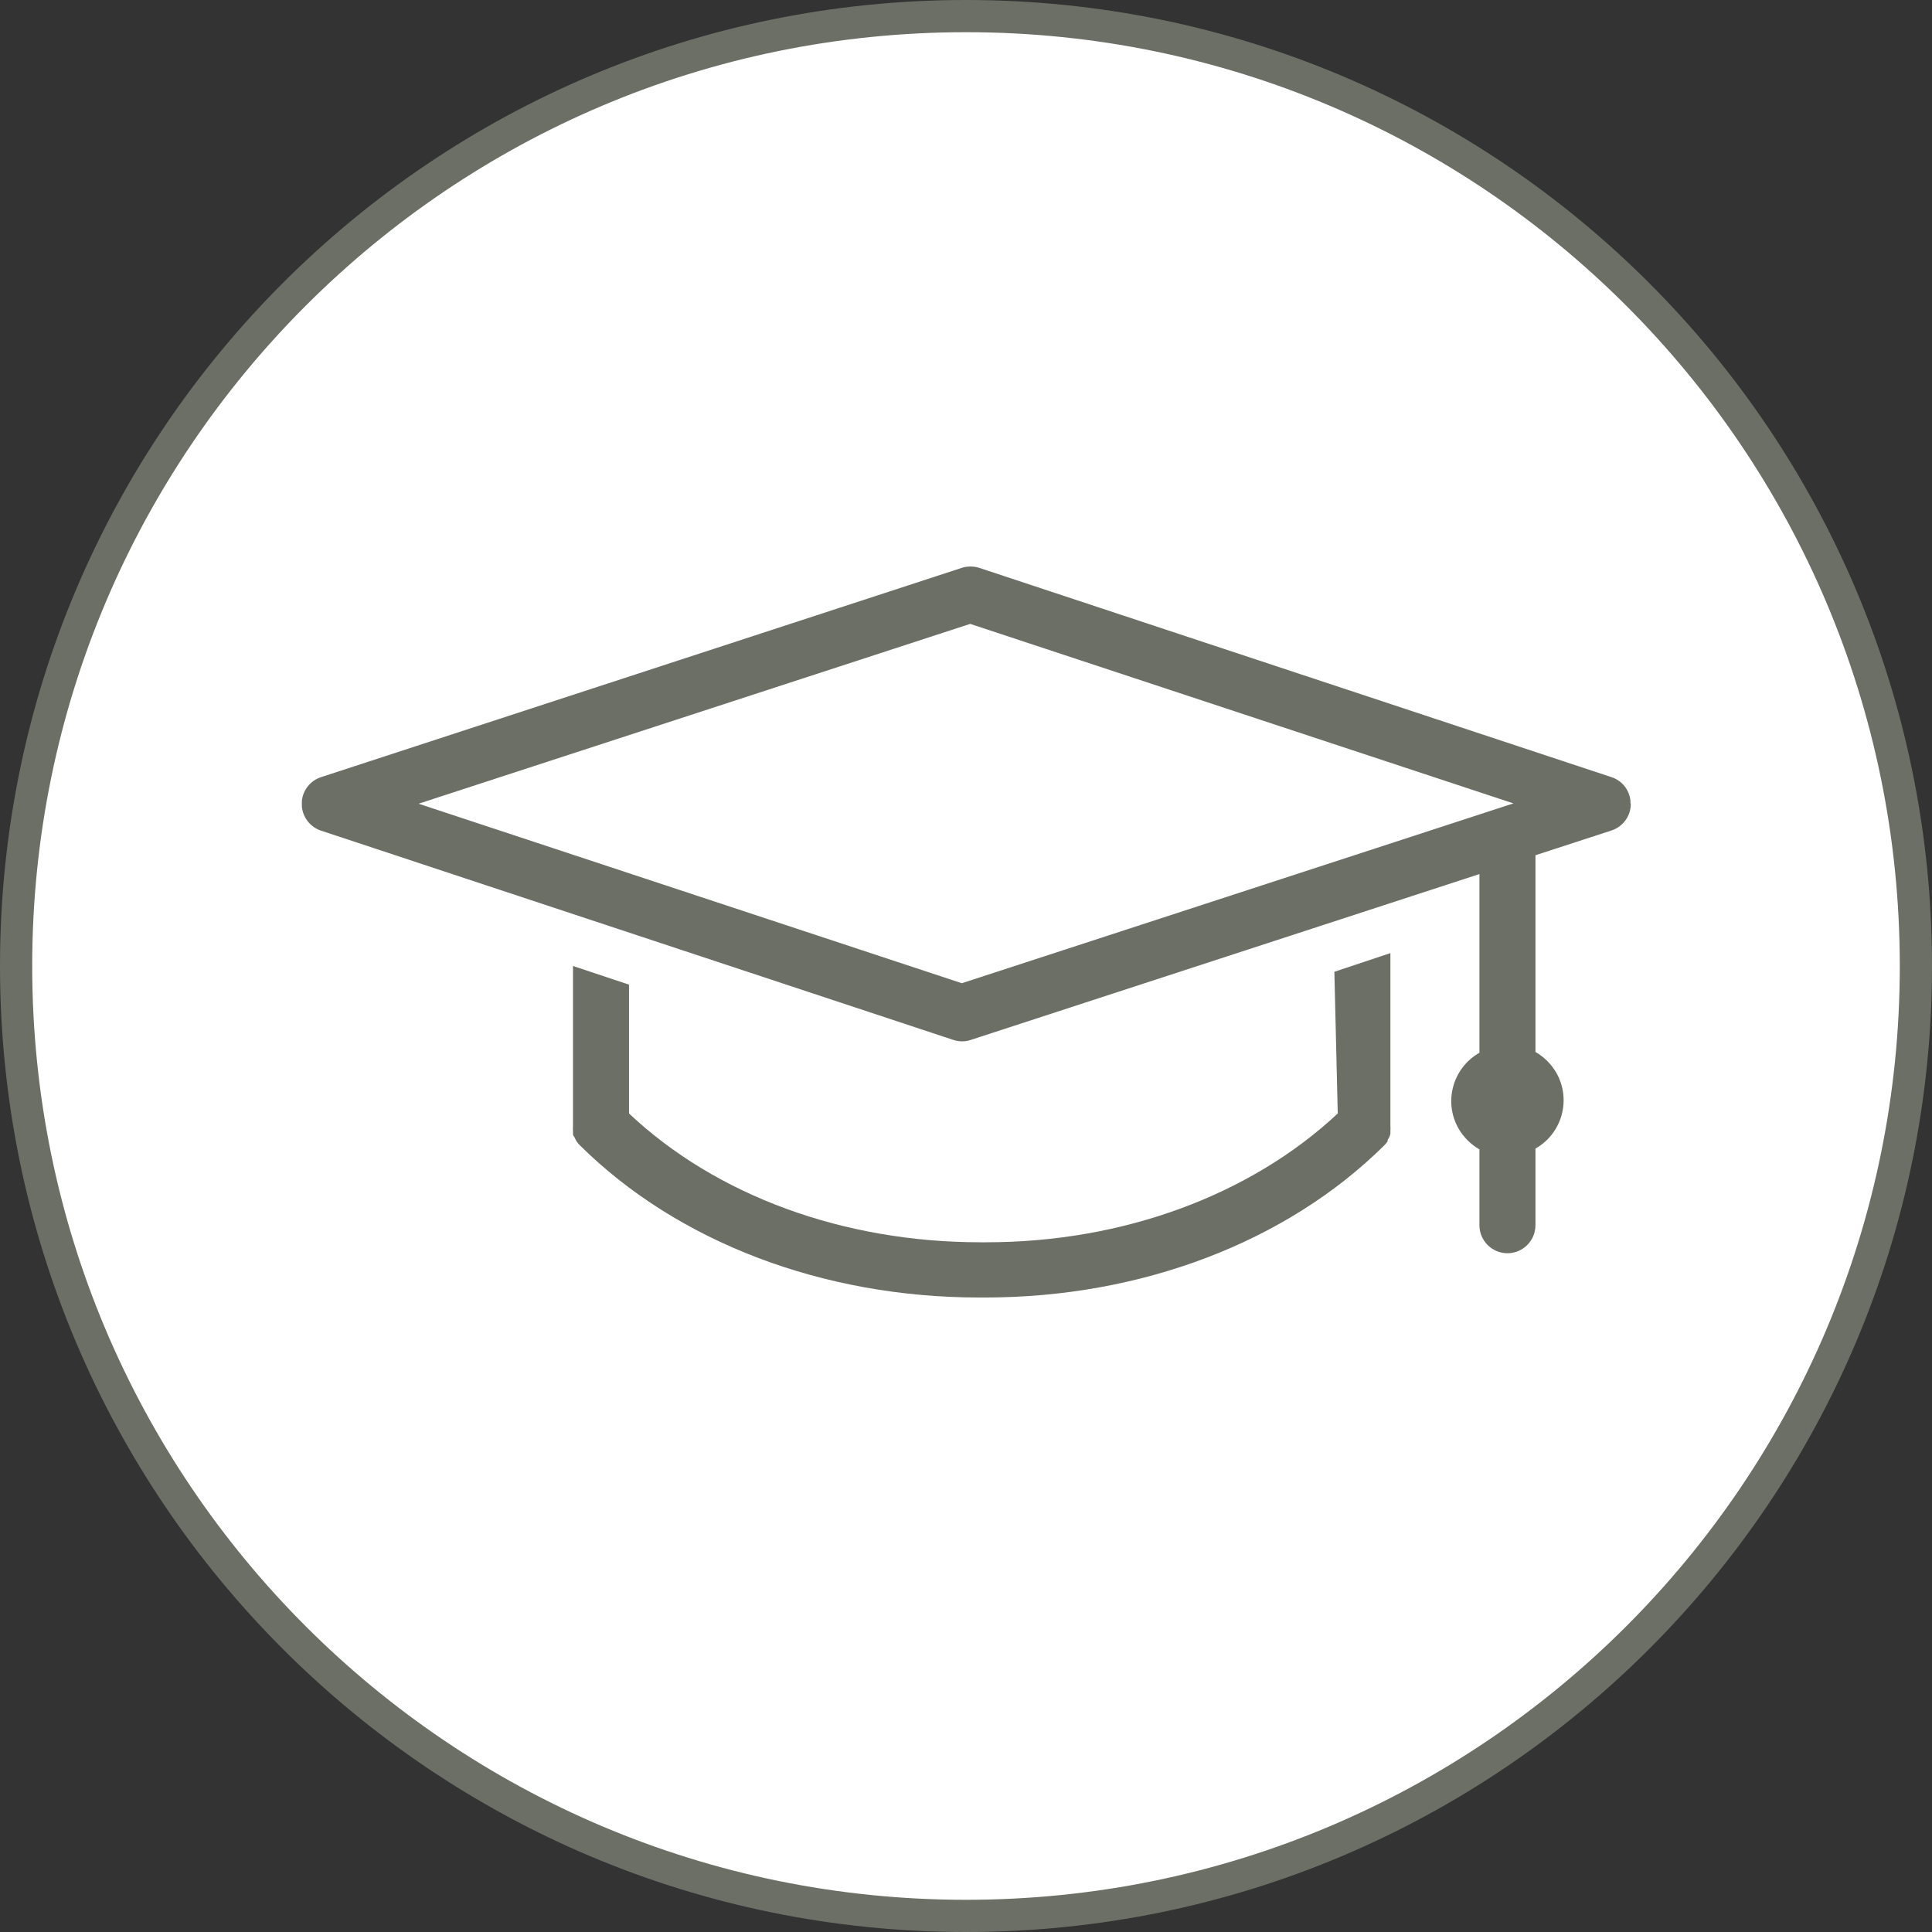 <?xml version="1.0" encoding="UTF-8"?>
<!-- Generator: Adobe Illustrator 26.0.3, SVG Export Plug-In . SVG Version: 6.00 Build 0)  -->
<svg xmlns="http://www.w3.org/2000/svg" xmlns:xlink="http://www.w3.org/1999/xlink" version="1.1" id="Ebene_1" x="0px" y="0px" viewBox="0 0 120 120" style="enable-background:new 0 0 120 120;" xml:space="preserve">
<rect x="0" y="0" width="120" height="120" fill="#333333" stroke="none"/>
<style type="text/css">
	.st0{fill:#FFFFFF;}
	.st1{fill:#6C6F66;}
</style>
<circle class="st0" cx="60.02" cy="60" r="58.91"></circle>
<g id="weiterbildung">
	<path id="Pfad_822" class="st1" d="M60,120C26.86,120,0,93.14,0,60S26.86,0,60,0s60,26.86,60,60S93.14,120,60,120z M60,2   C27.97,2,2,27.97,2,60s25.97,58,58,58s58-25.97,58-58S92.03,2,60,2z"></path>
	<path id="Pfad_823" class="st1" d="M59.74,61.07L26,49.92l34.26-11.17L94,49.9L59.74,61.07z M101.27,49.89c0-0.05,0-0.11,0-0.16   l0,0c-0.07-0.68-0.53-1.25-1.18-1.46l-39.27-13c-0.35-0.11-0.73-0.11-1.08,0l-39.8,13c-0.65,0.21-1.12,0.79-1.19,1.47l0,0   c0,0.06,0,0.12,0,0.18c0,0.06,0,0.13,0,0.19c0.07,0.68,0.53,1.26,1.18,1.48l39.28,13c0.18,0.06,0.36,0.09,0.55,0.09   c0.18,0,0.37-0.03,0.54-0.09l31.59-10.3v11.1c-1.66,0.94-2.24,3.05-1.3,4.7c0.31,0.54,0.76,0.99,1.3,1.3v4.71   c0,0.96,0.78,1.74,1.74,1.74c0.96,0,1.74-0.78,1.74-1.74v-4.76c1.66-0.94,2.24-3.05,1.3-4.7c-0.31-0.54-0.76-0.99-1.3-1.3V53.12   l4.73-1.54c0.72-0.24,1.21-0.92,1.19-1.68"></path>
	<path id="Pfad_824" class="st1" d="M83.09,69.16c-5.41,5.06-13.31,8-21.82,8h-0.38c-8.51,0-16.41-2.9-21.82-8v-8L35.59,60v9.93l0,0   c-0.01,0.11-0.01,0.23,0,0.34v0.13c-0.01,0.07,0.02,0.14,0.06,0.19c0.04,0.05,0.07,0.11,0.09,0.17l0.07,0.13   c0.06,0.09,0.14,0.18,0.22,0.26l0,0c6.06,6,15.09,9.44,24.78,9.44h0.38c9.69,0,18.72-3.44,24.78-9.44l0,0   c0.08-0.08,0.16-0.17,0.22-0.27V70.8c0.05-0.07,0.09-0.14,0.12-0.22c0.02-0.05,0.04-0.11,0.05-0.16c0-0.05,0-0.11,0-0.16   c0.01-0.11,0.01-0.23,0-0.34l0,0V59.2l-3.48,1.16L83.09,69.16z"></path>
</g>
</svg>
